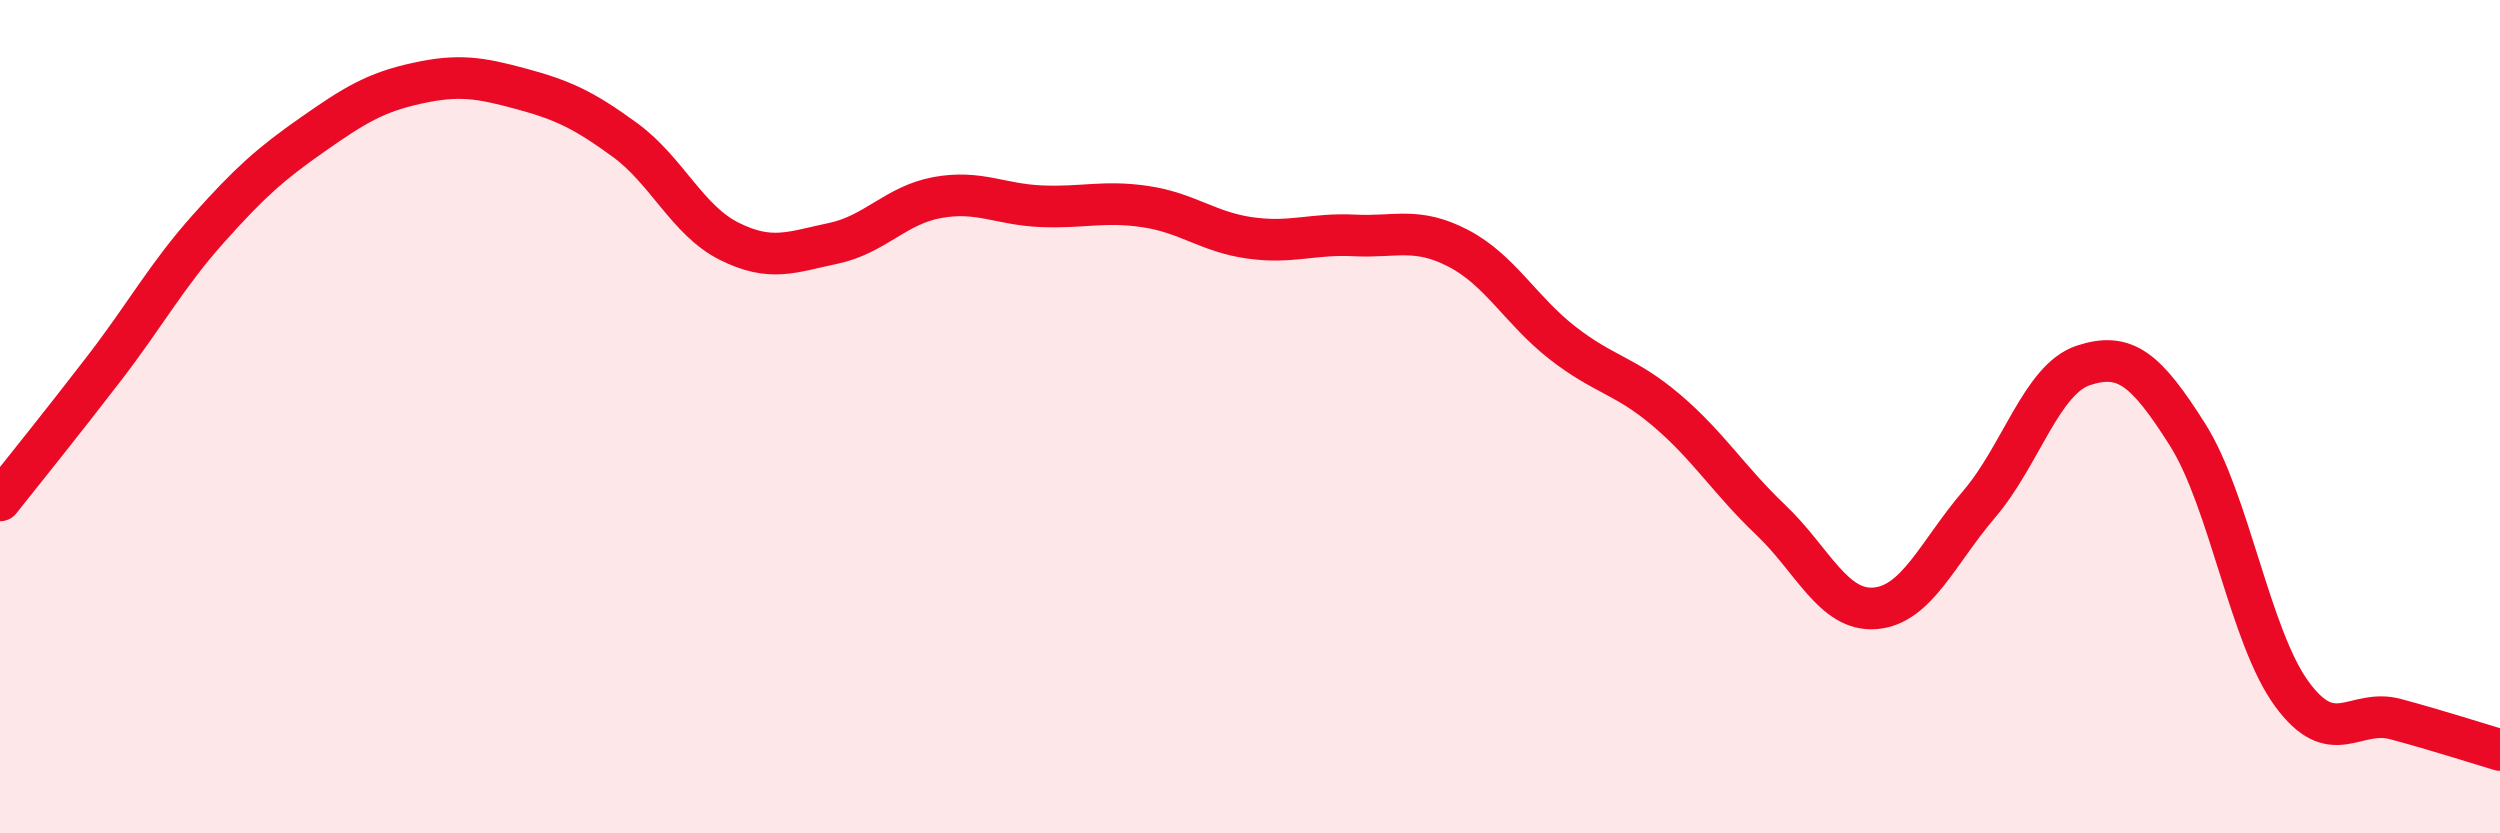 
    <svg width="60" height="20" viewBox="0 0 60 20" xmlns="http://www.w3.org/2000/svg">
      <path
        d="M 0,12.01 C 0.5,11.38 1.5,10.14 2.5,8.84 C 3.5,7.54 4,6.61 5,5.49 C 6,4.37 6.5,3.93 7.5,3.23 C 8.5,2.53 9,2.22 10,2 C 11,1.78 11.5,1.86 12.5,2.13 C 13.5,2.4 14,2.63 15,3.36 C 16,4.09 16.5,5.29 17.5,5.79 C 18.5,6.29 19,6.05 20,5.84 C 21,5.63 21.5,4.92 22.5,4.74 C 23.5,4.56 24,4.91 25,4.95 C 26,4.99 26.5,4.81 27.5,4.96 C 28.5,5.11 29,5.57 30,5.71 C 31,5.85 31.5,5.6 32.5,5.65 C 33.5,5.7 34,5.44 35,5.96 C 36,6.48 36.5,7.45 37.5,8.23 C 38.5,9.01 39,9 40,9.85 C 41,10.7 41.5,11.53 42.5,12.48 C 43.5,13.43 44,14.68 45,14.6 C 46,14.52 46.5,13.27 47.5,12.1 C 48.5,10.93 49,9.1 50,8.77 C 51,8.44 51.5,8.85 52.5,10.43 C 53.5,12.01 54,15.28 55,16.65 C 56,18.02 56.5,16.99 57.5,17.26 C 58.5,17.53 59.5,17.85 60,18L60 20L0 20Z"
        fill="#EB0A25"
        opacity="0.1"
        stroke-linecap="round"
        stroke-linejoin="round"
      />
      <path
        d="M 0,12.01 C 0.5,11.38 1.5,10.14 2.5,8.84 C 3.5,7.54 4,6.61 5,5.49 C 6,4.37 6.5,3.93 7.5,3.23 C 8.5,2.53 9,2.22 10,2 C 11,1.78 11.5,1.86 12.5,2.13 C 13.5,2.4 14,2.63 15,3.36 C 16,4.09 16.5,5.29 17.5,5.79 C 18.5,6.29 19,6.05 20,5.84 C 21,5.63 21.5,4.92 22.5,4.74 C 23.5,4.56 24,4.91 25,4.95 C 26,4.99 26.5,4.81 27.5,4.96 C 28.5,5.11 29,5.57 30,5.71 C 31,5.85 31.5,5.6 32.5,5.65 C 33.5,5.7 34,5.44 35,5.96 C 36,6.48 36.5,7.45 37.5,8.23 C 38.5,9.01 39,9 40,9.85 C 41,10.7 41.5,11.53 42.5,12.48 C 43.5,13.43 44,14.68 45,14.6 C 46,14.52 46.5,13.27 47.5,12.1 C 48.5,10.93 49,9.1 50,8.77 C 51,8.44 51.5,8.85 52.5,10.43 C 53.5,12.01 54,15.28 55,16.65 C 56,18.02 56.5,16.99 57.5,17.26 C 58.5,17.53 59.5,17.85 60,18"
        stroke="#EB0A25"
        stroke-width="1"
        fill="none"
        stroke-linecap="round"
        stroke-linejoin="round"
      />
    </svg>
  